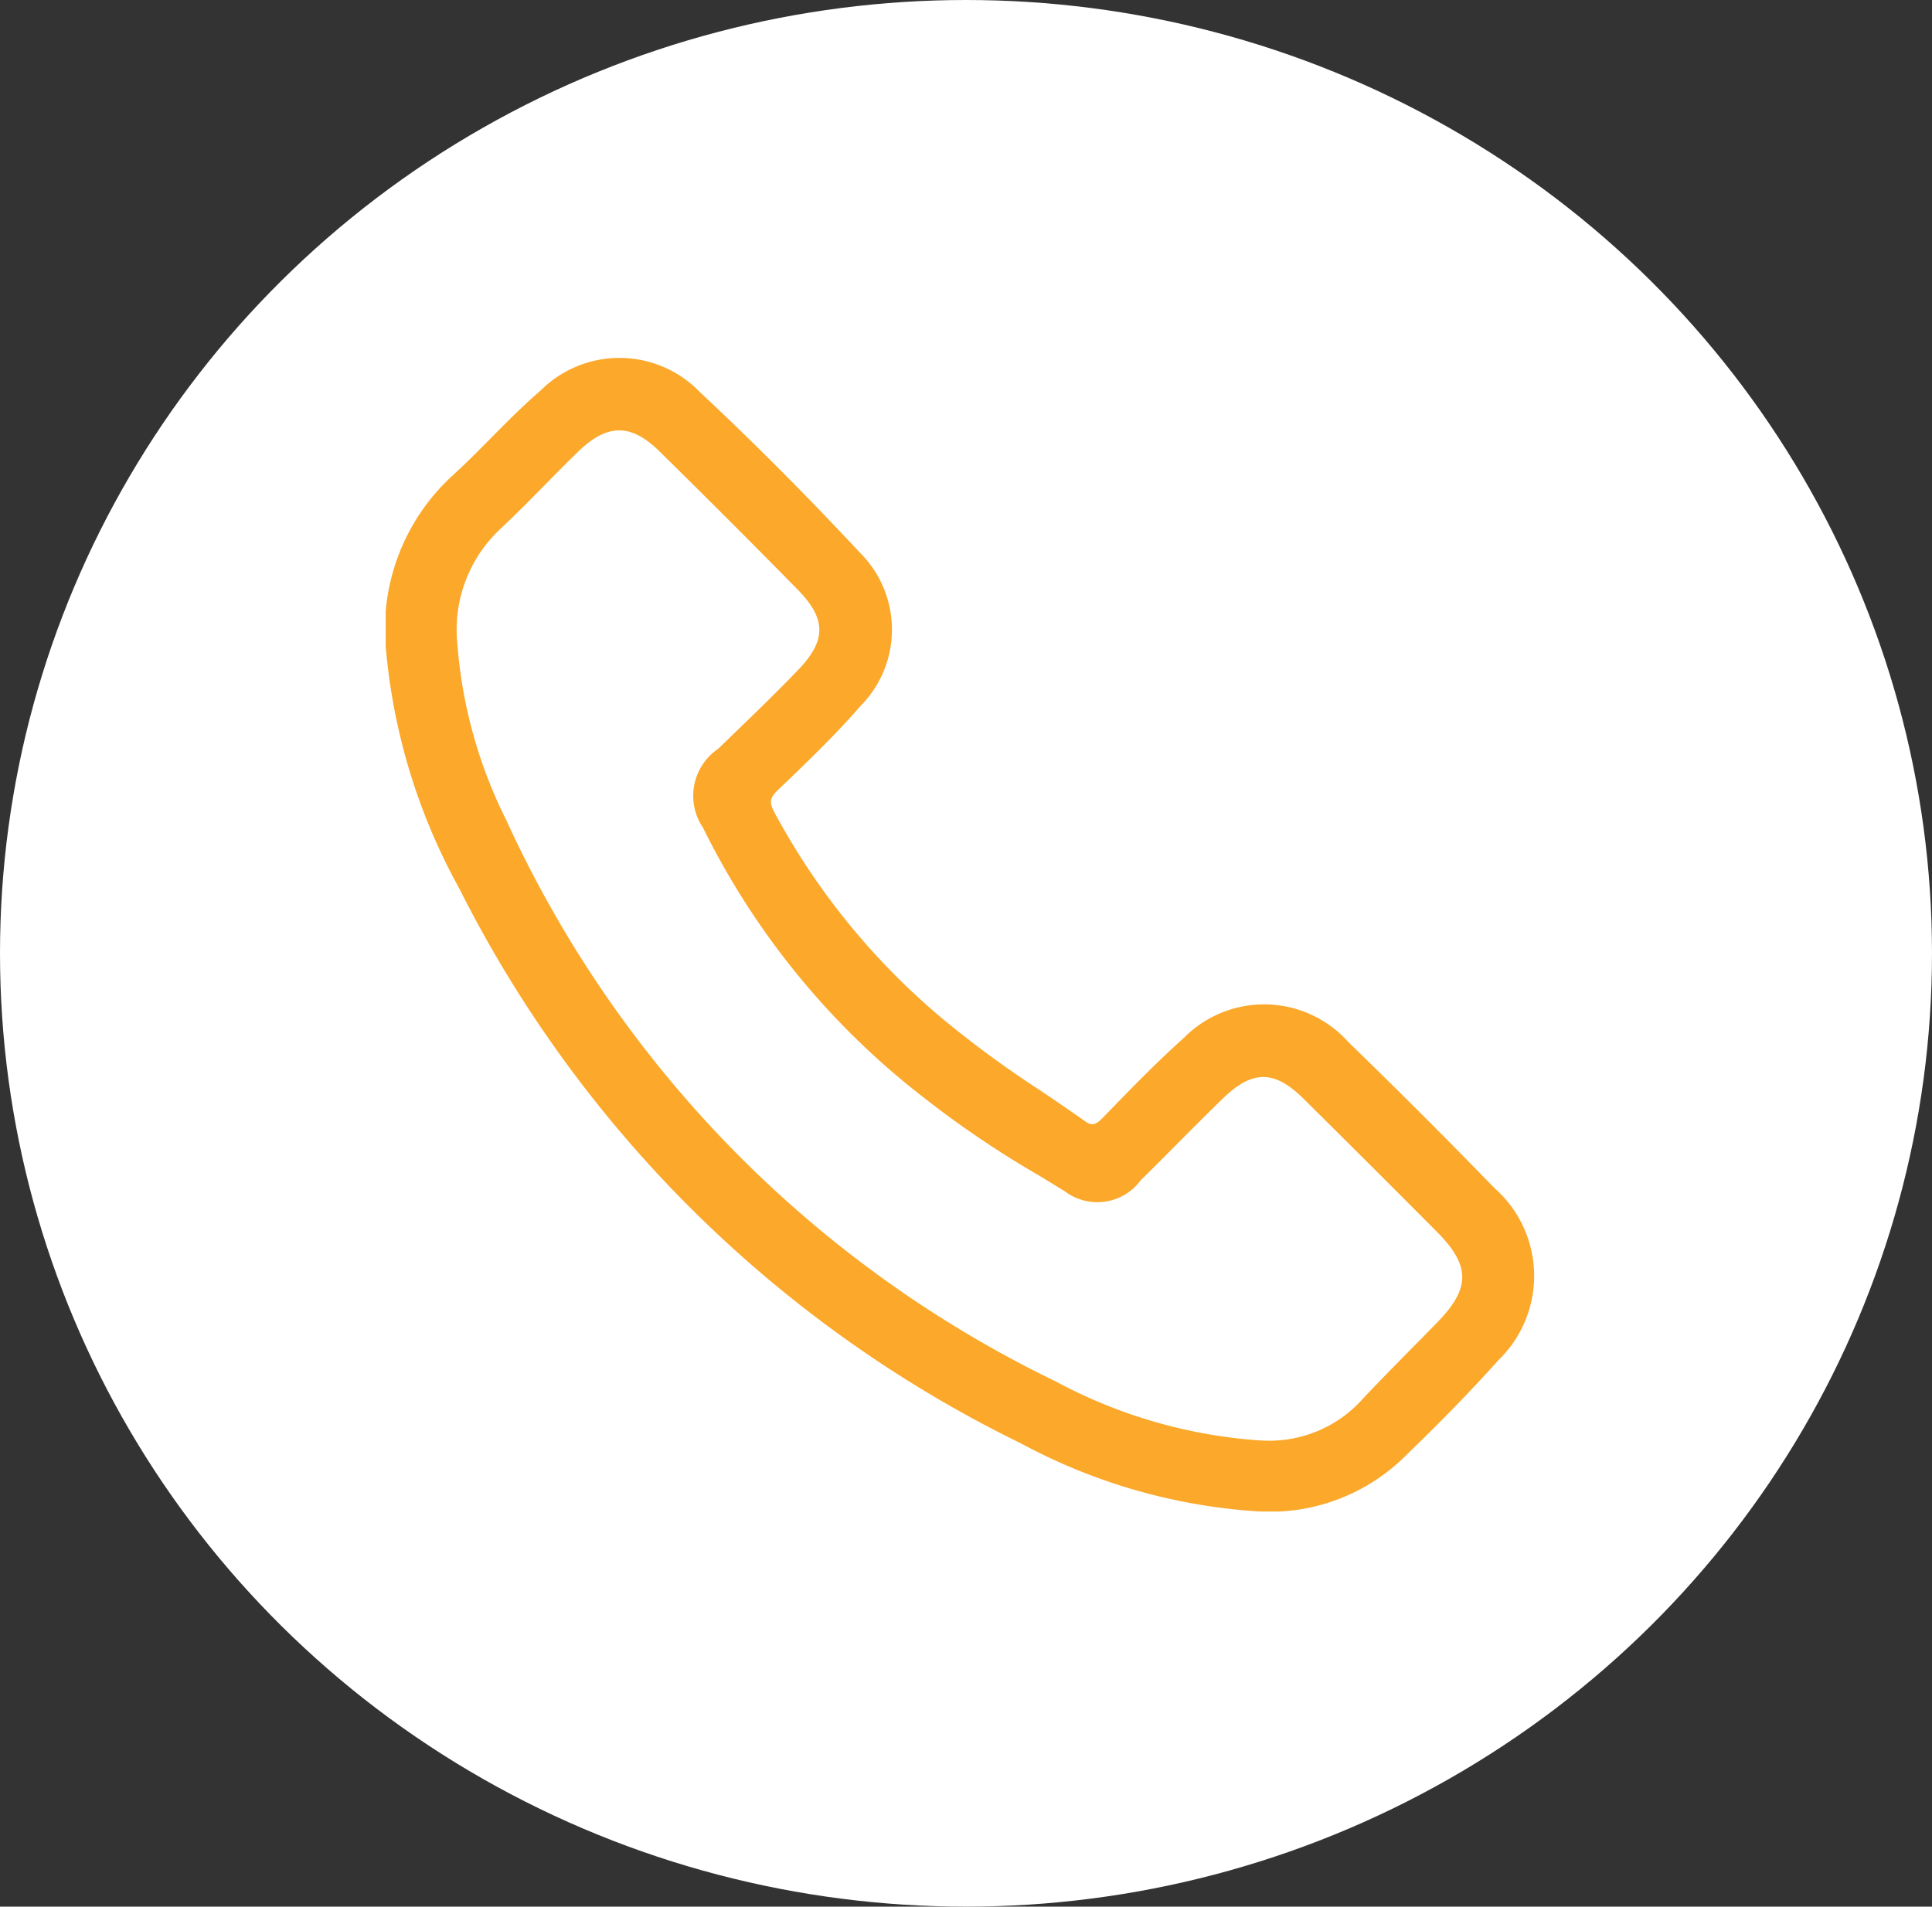<svg xmlns="http://www.w3.org/2000/svg" xmlns:xlink="http://www.w3.org/1999/xlink" width="77" height="76" viewBox="0 0 77 76"><rect x="0" y="0" width="77" height="76" fill="#333333" stroke="none"/><defs><clipPath id="clip-path"><rect id="Rectangle_32" data-name="Rectangle 32" width="45.77" height="45.981" fill="#fba82b"></rect></clipPath></defs><g id="Group_238" data-name="Group 238" transform="translate(-700.079 -6344.755)"><ellipse id="Ellipse_41" data-name="Ellipse 41" cx="38.5" cy="38" rx="38.5" ry="38" transform="translate(700.079 6344.755)" fill="#fff"></ellipse><g id="Group_160" data-name="Group 160" transform="translate(715.451 6359.024)"><g id="Group_9" data-name="Group 9" clip-path="url(#clip-path)"><path id="Path_10" data-name="Path 10" d="M44.189,33.088c-1.856-1.913-3.819-3.875-5.834-5.832a4.5,4.5,0,0,0-6.553-.146c-1.144,1.025-2.2,2.123-3.231,3.185-.309.32-.465.3-.718.116-.593-.422-1.207-.837-1.8-1.238a41.3,41.3,0,0,1-3.773-2.762A27.988,27.988,0,0,1,15.485,18.1c-.207-.395-.176-.569.157-.888,1.111-1.064,2.26-2.164,3.306-3.366a4.321,4.321,0,0,0-.028-6.065c-2.146-2.3-4.3-4.462-6.39-6.412A4.45,4.45,0,0,0,6.171,1.3c-.687.591-1.333,1.244-1.958,1.875-.48.486-.977.988-1.486,1.455a8.3,8.3,0,0,0-2.7,7.154,24.067,24.067,0,0,0,2.893,9.339A49.231,49.231,0,0,0,25.319,43.266a22.946,22.946,0,0,0,9.508,2.714h.036a7.654,7.654,0,0,0,5.576-2.021c1.514-1.452,2.793-2.764,3.909-4.011a4.671,4.671,0,0,0-.158-6.86M34.97,43.156A20.035,20.035,0,0,1,26.713,40.8,46.177,46.177,0,0,1,4.8,18.41a18.862,18.862,0,0,1-1.945-7.026A5.5,5.5,0,0,1,4.585,6.8c.607-.569,1.2-1.17,1.772-1.752.427-.434.869-.882,1.312-1.312,1.164-1.13,2.105-1.133,3.247-.009,1.911,1.88,3.765,3.735,5.51,5.513,1.131,1.153,1.141,2.012.036,3.169-.827.866-1.705,1.714-2.555,2.535l-.654.633a2.265,2.265,0,0,0-.608,3.145,30.813,30.813,0,0,0,8.879,10.821,39.28,39.28,0,0,0,4.546,3.063q.5.306,1,.613a2.149,2.149,0,0,0,3.025-.445q.685-.677,1.363-1.361c.62-.623,1.261-1.267,1.9-1.889,1.185-1.15,2.058-1.149,3.22,0,2.086,2.069,3.78,3.759,5.33,5.32,1.324,1.333,1.328,2.238.014,3.586q-.5.517-1.011,1.03c-.647.656-1.317,1.335-1.96,2.019a4.984,4.984,0,0,1-3.986,1.673" transform="translate(0 0)" fill="#fba82b"></path></g></g></g></svg>
